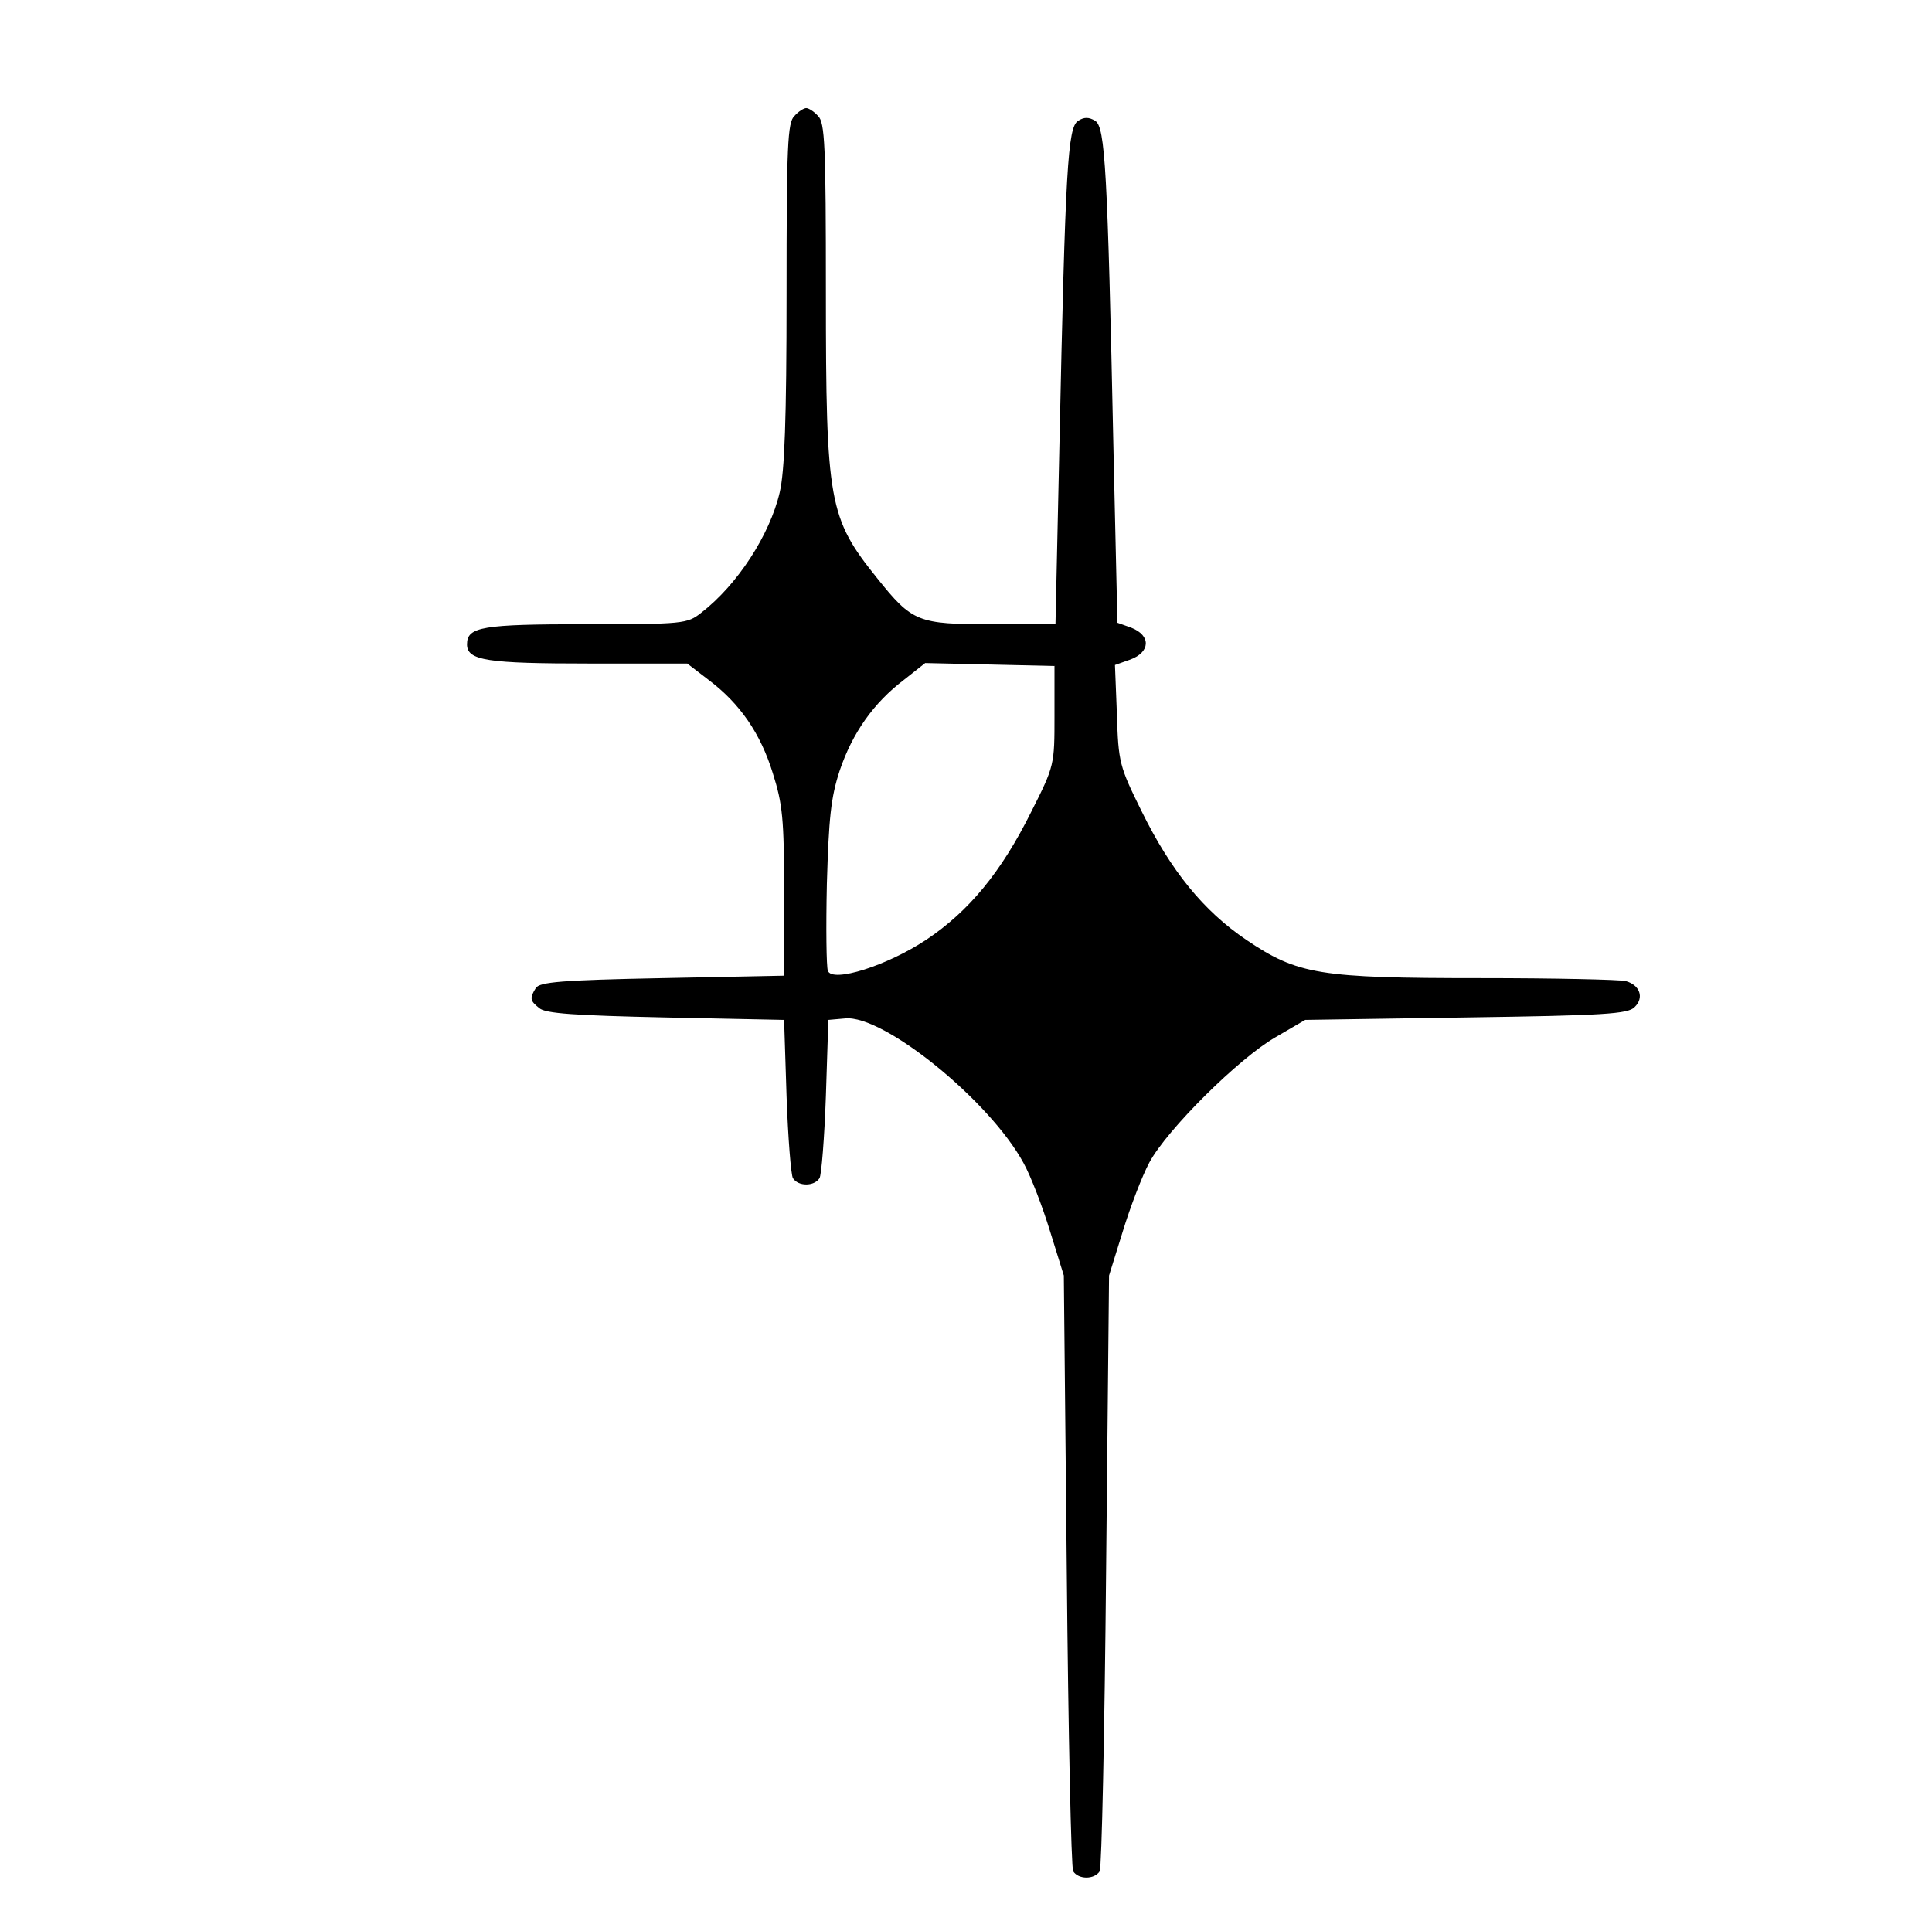 <?xml version="1.0" standalone="no"?>
<!DOCTYPE svg PUBLIC "-//W3C//DTD SVG 20010904//EN"
 "http://www.w3.org/TR/2001/REC-SVG-20010904/DTD/svg10.dtd">
<svg version="1.0" xmlns="http://www.w3.org/2000/svg"
 width="393pt" height="390pt" viewBox="0 0 393 390"
 preserveAspectRatio="xMidYMid meet">
<g transform="translate(0,390) scale(0.1,-0.1)"
fill="#000000" stroke="none">
<style>
    path {
      fill: black;
    }
    @media (prefers-color-scheme: dark) {
      path {
        fill: white;
      }
    }
</style>
<path d="M1616 3664 c-14 -13 -16 -60 -16 -362 0 -256 -4 -362 -14 -404 -20
-86 -86 -188 -160 -245 -28 -22 -36 -23 -233 -23 -212 0 -243 -5 -243 -41 0
-33 41 -39 250 -39 l198 0 43 -33 c64 -48 106 -109 131 -190 20 -63 23 -93 23
-242 l0 -170 -248 -5 c-206 -4 -249 -8 -257 -20 -13 -21 -12 -26 7 -41 12 -11
73 -15 257 -19 l241 -5 5 -155 c3 -85 9 -161 13 -167 11 -17 43 -17 54 0 4 6
10 82 13 167 l5 155 34 3 c78 8 294 -167 363 -294 15 -27 39 -90 54 -139 l28
-90 6 -600 c3 -330 9 -606 13 -612 11 -17 43 -17 54 0 4 6 10 282 13 612 l6
600 28 90 c15 49 39 112 54 140 36 67 182 212 257 255 l60 35 327 5 c280 4
330 7 343 21 20 19 11 45 -18 53 -12 3 -145 6 -295 6 -328 0 -372 7 -477 78
-87 59 -153 140 -213 262 -45 91 -47 99 -50 196 l-4 101 31 11 c41 15 43 49 2
65 l-28 10 -8 351 c-12 572 -17 657 -37 670 -13 8 -23 8 -35 0 -21 -13 -26
-94 -38 -661 l-8 -363 -130 0 c-150 0 -161 4 -233 94 -98 122 -104 153 -104
581 0 299 -2 346 -16 359 -8 9 -19 16 -24 16 -5 0 -16 -7 -24 -16z m529 -1220
c0 -100 0 -102 -47 -195 -61 -123 -127 -203 -214 -261 -80 -53 -191 -88 -200
-63 -3 8 -4 87 -2 177 4 134 8 175 26 230 26 77 69 138 131 185 l43 34 132 -3
131 -3 0 -101z"/>
</g>
</svg>
